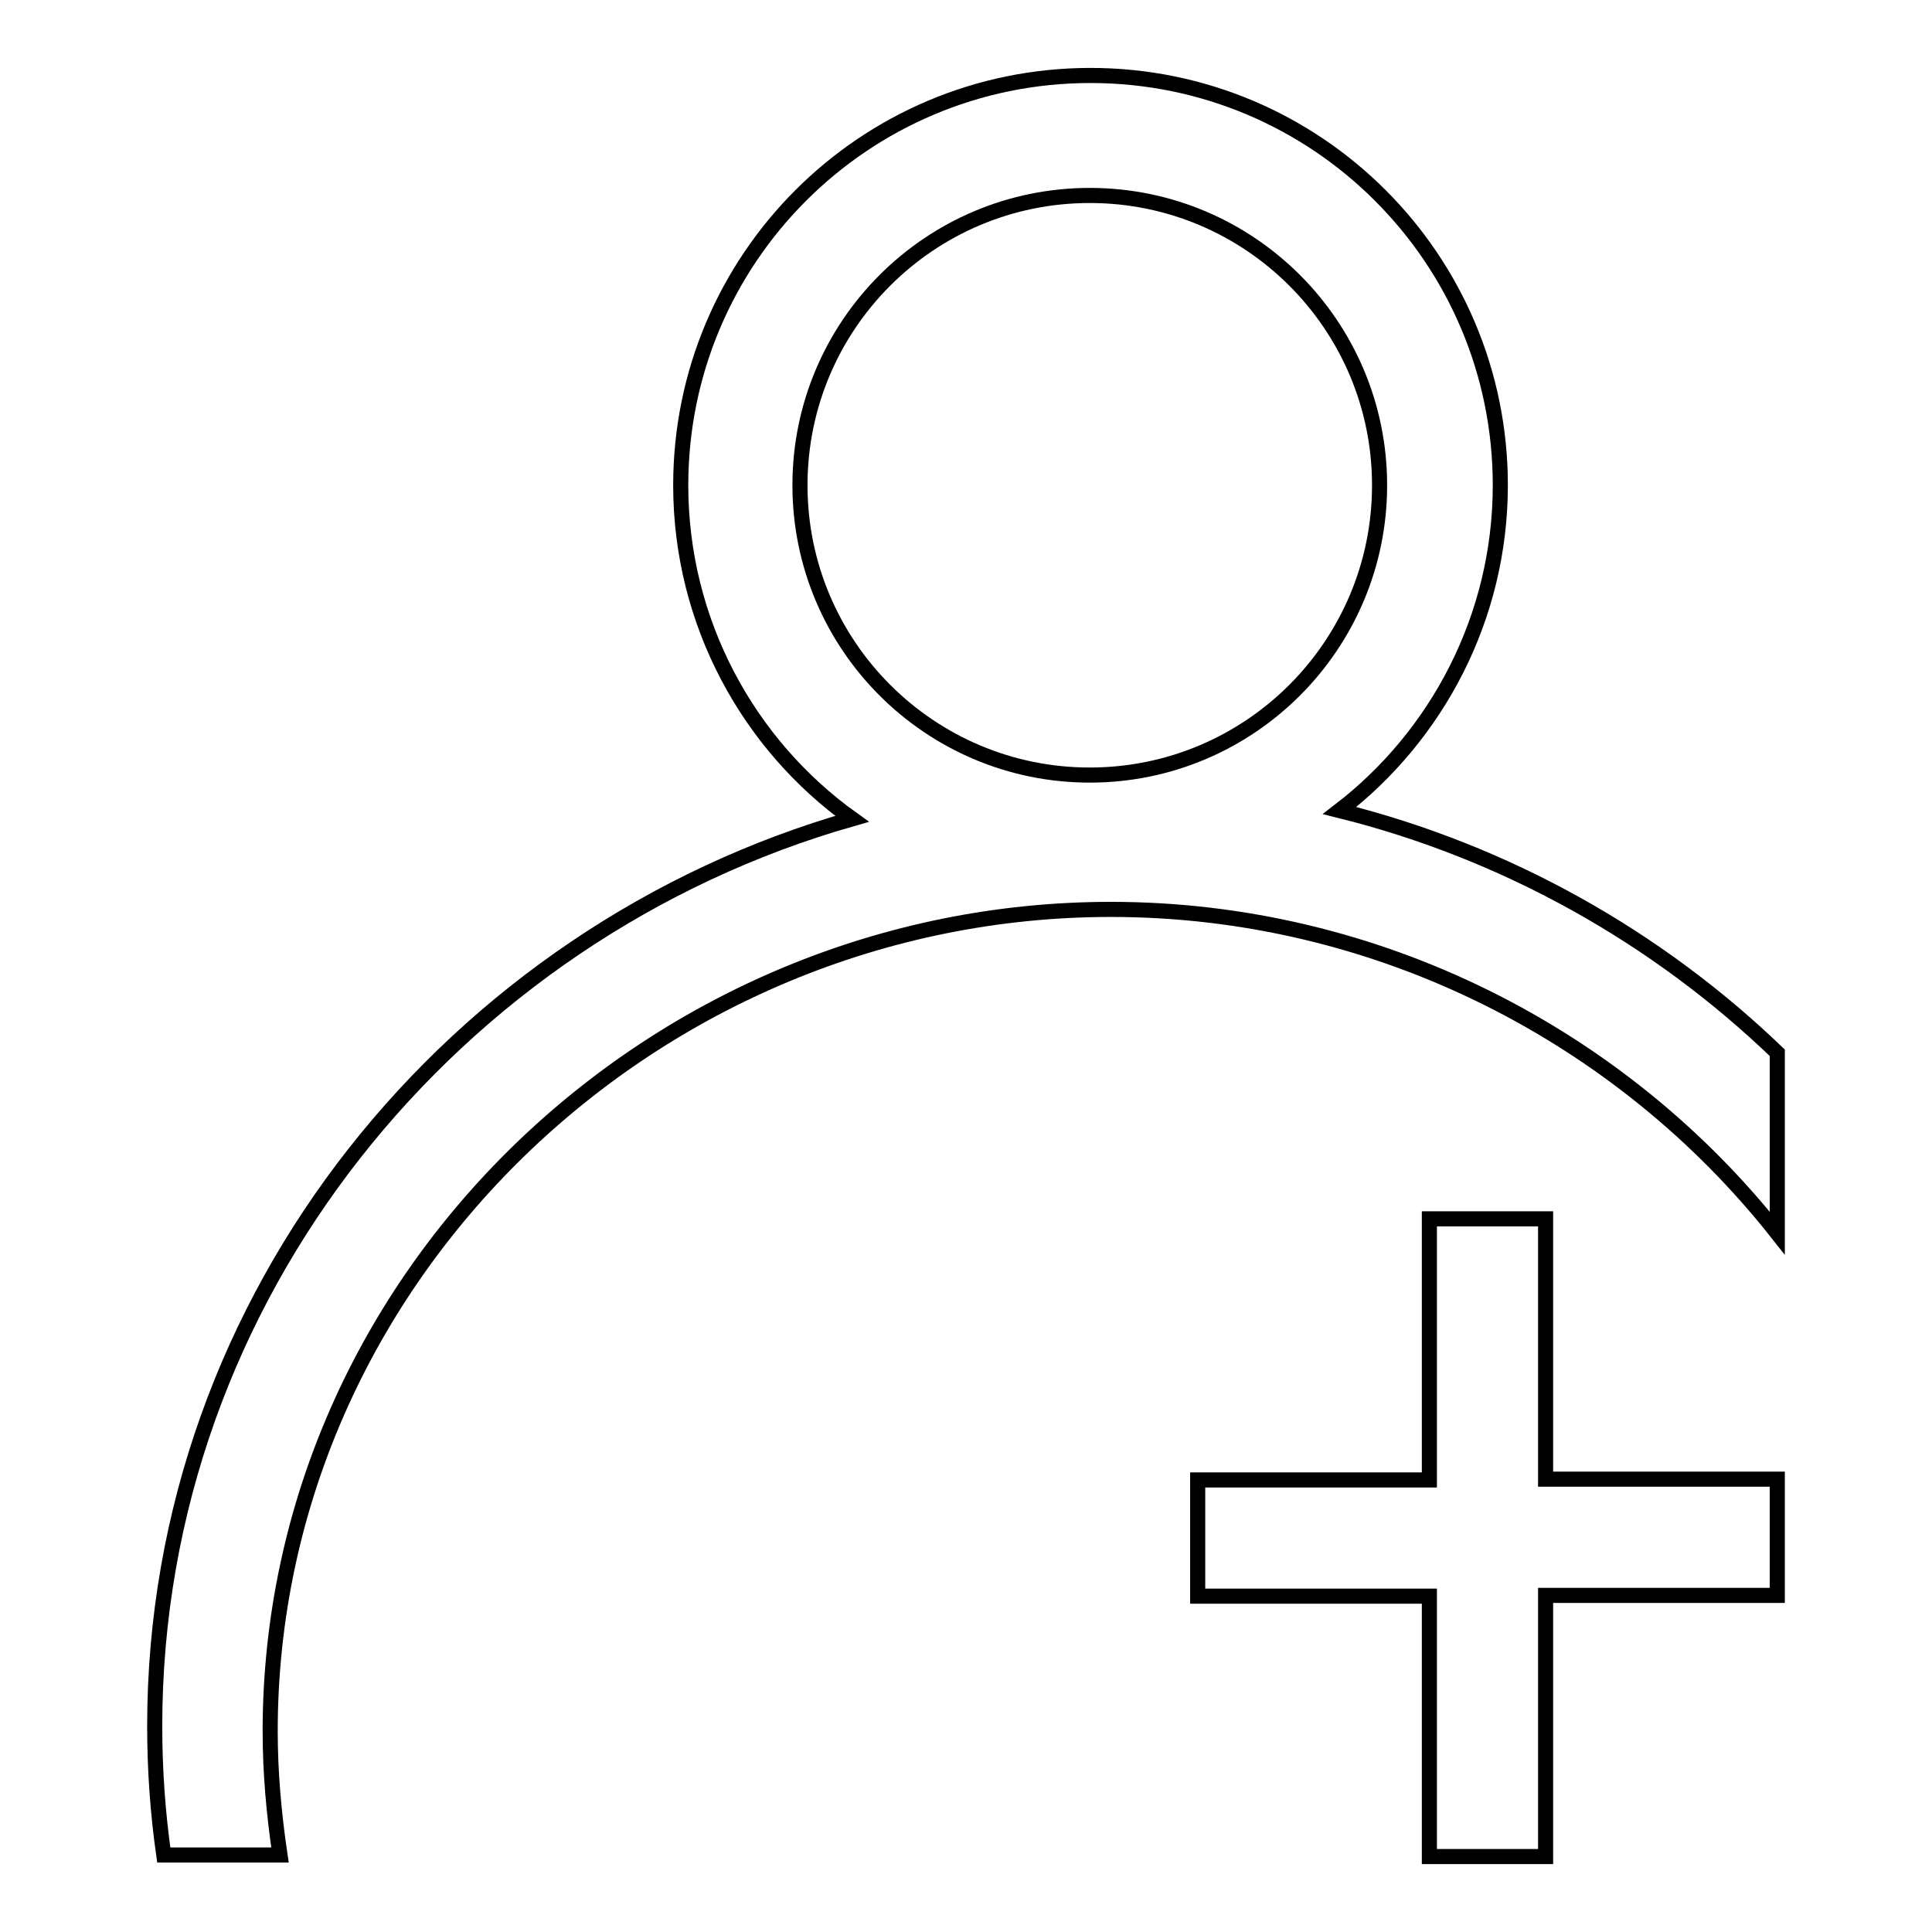 <?xml version="1.0" encoding="utf-8"?>
<!-- Svg Vector Icons : http://www.onlinewebfonts.com/icon -->
<!DOCTYPE svg PUBLIC "-//W3C//DTD SVG 1.1//EN" "http://www.w3.org/Graphics/SVG/1.1/DTD/svg11.dtd">
<svg version="1.1" xmlns="http://www.w3.org/2000/svg" xmlns:xlink="http://www.w3.org/1999/xlink" x="0px" y="0px" viewBox="0 0 256 256" enable-background="new 0 0 256 256" xml:space="preserve">
<g><g><path stroke-width="2" fill-opacity="0" stroke="#000000"  d="M204.8,161.5h-15.4v34.6h-30.7v15.4h30.7V246h15.4v-34.6h30.7v-15.4h-30.7V161.5z M177.5,107.4c12.9-9.9,21.3-25.6,21.3-43.1c0-30-24.3-54.3-54.3-54.3c-30,0-54.3,24.3-54.3,54.3c0,18.2,9,34.4,22.7,44.2c-52.6,15-92.4,63.1-92.4,120.2c0,5.8,0.4,11.5,1.2,17.1h15.4c-0.8-5.4-1.3-10.9-1.3-16.4c0-60.2,51.1-108.9,111.4-108.9c35.4,0,67.7,16.8,88.3,42.9v-23.9C219.6,124.2,199.6,112.9,177.5,107.4L177.5,107.4z M144.4,25.9c21.2,0,38.4,17.2,38.4,38.4c0,21.2-17.2,38.4-38.4,38.4c-21.2,0-38.4-17.2-38.4-38.4C106,43.1,123.2,25.9,144.4,25.9L144.4,25.9z"/></g></g>
</svg>